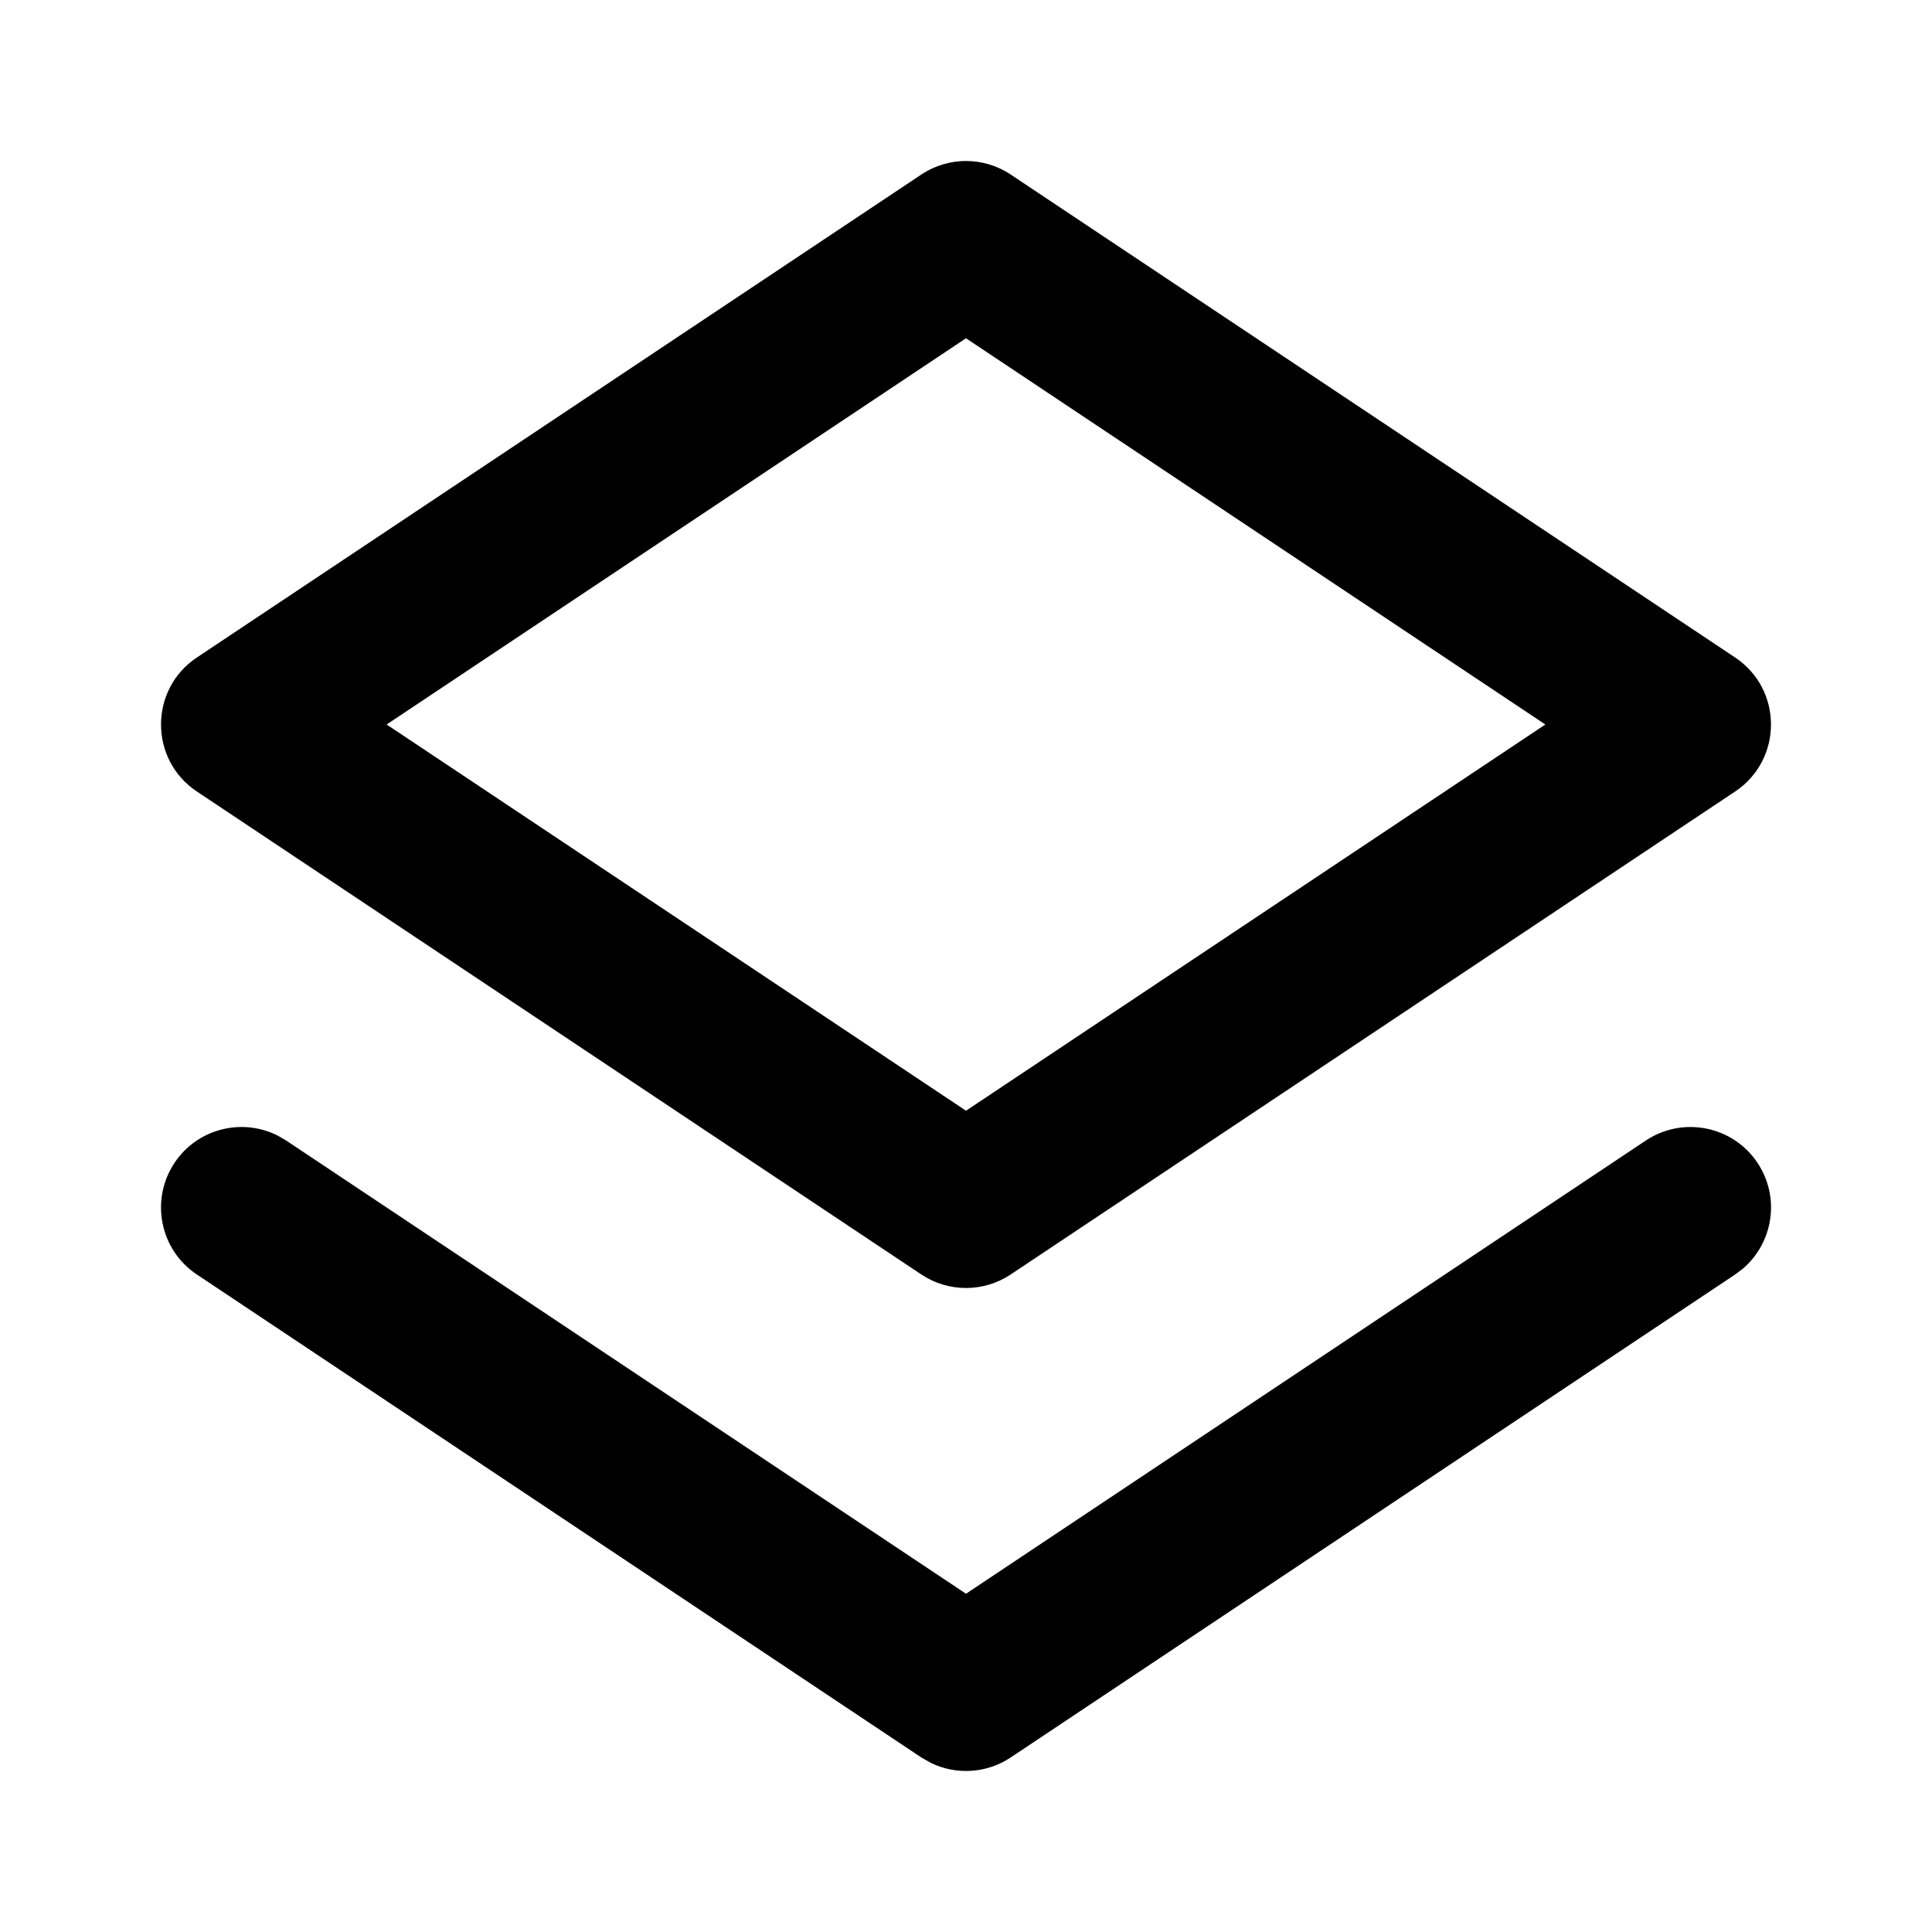 <?xml version="1.0" encoding="utf-8"?>
<svg fill="#000000" width="800px" height="800px" viewBox="0 0 24 24" xmlns="http://www.w3.org/2000/svg">
  <path fill-rule="evenodd" d="M12,19.798 L20.445,14.168 C20.905,13.862 21.526,13.986 21.832,14.445 C22.117,14.872 22.03,15.438 21.648,15.762 L21.555,15.832 L12.555,21.832 C12.256,22.031 11.877,22.053 11.561,21.898 L11.445,21.832 L2.445,15.832 C1.986,15.526 1.862,14.905 2.168,14.445 C2.452,14.019 3.008,13.881 3.454,14.109 L3.555,14.168 L12,19.798 L20.445,14.168 L12,19.798 Z M12.555,2.168 L21.555,8.168 C22.148,8.564 22.148,9.436 21.555,9.832 L12.555,15.832 C12.219,16.056 11.781,16.056 11.445,15.832 L2.445,9.832 C1.852,9.436 1.852,8.564 2.445,8.168 L11.445,2.168 C11.781,1.944 12.219,1.944 12.555,2.168 Z M12,4.202 L4.803,9 L12,13.798 L19.197,9 L12,4.202 Z"/>
</svg>